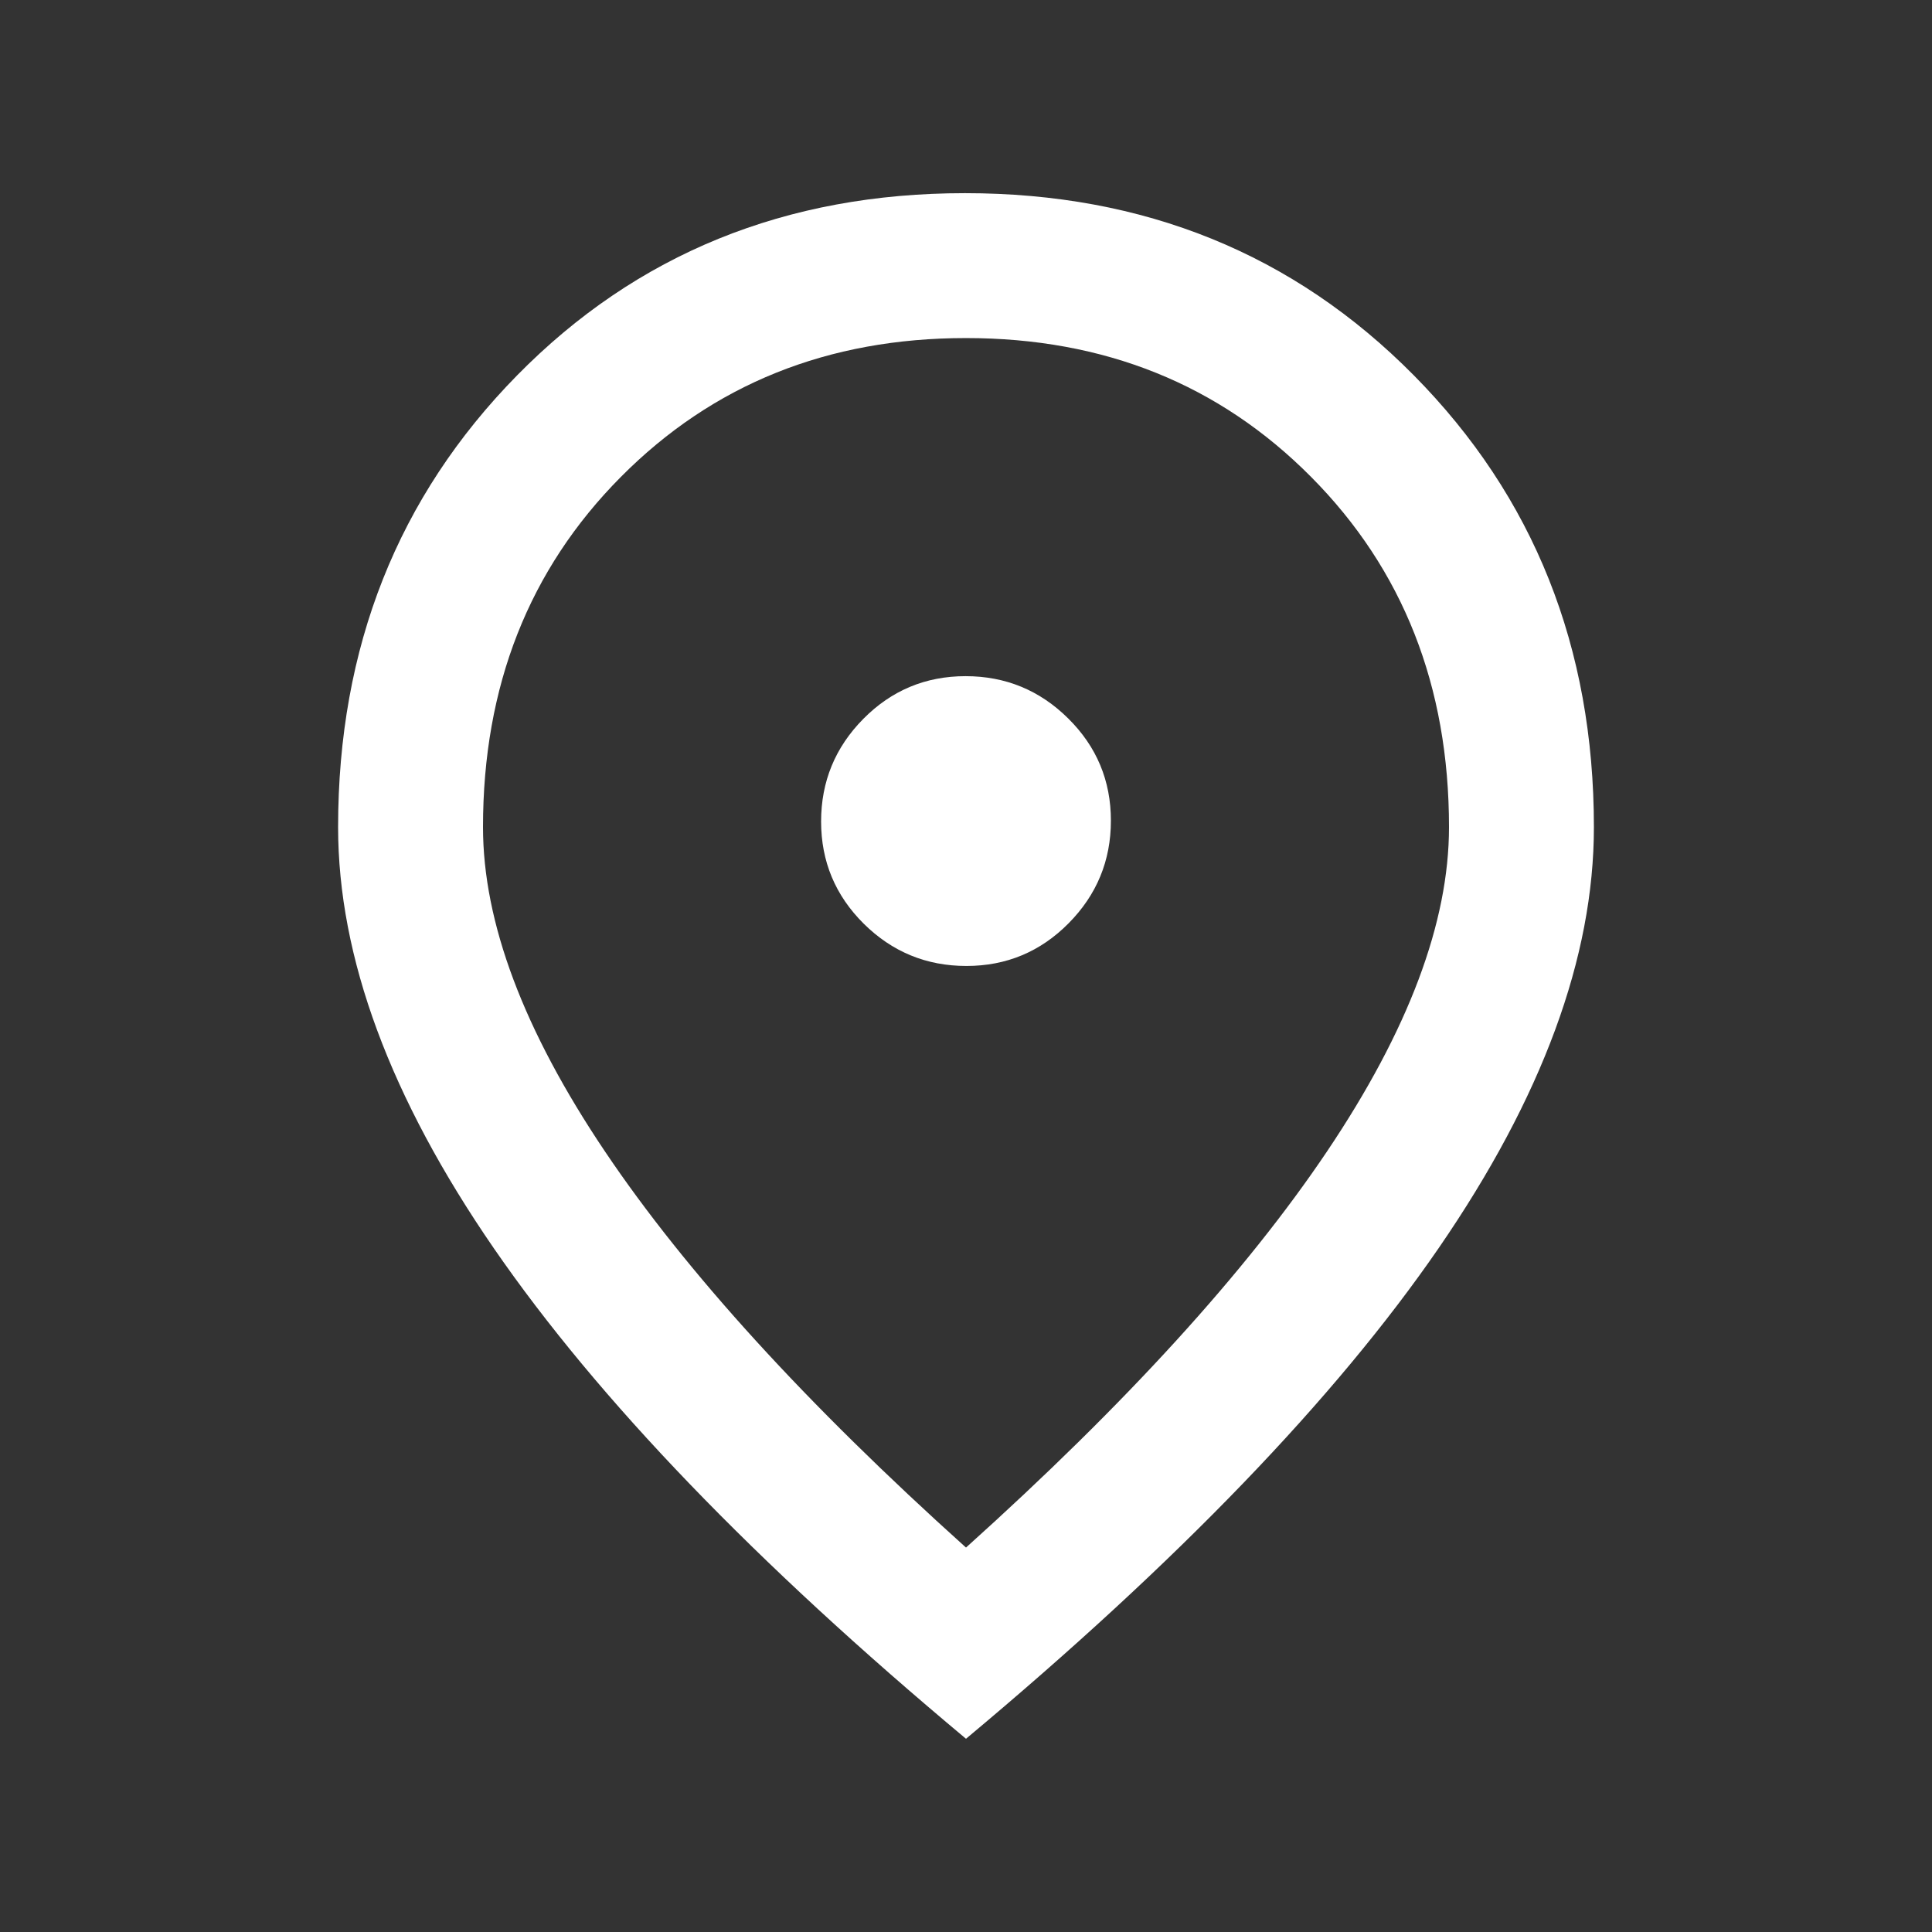 <svg width="52" height="52" viewBox="0 0 52 52" fill="none" xmlns="http://www.w3.org/2000/svg">
<rect x="0" y="0" width="52" height="52" fill="#333333" stroke="none"/>
<path d="M26.011 25.999C27.087 25.999 28.004 25.616 28.762 24.85C29.52 24.084 29.9 23.164 29.9 22.088C29.9 21.012 29.517 20.095 28.751 19.337C27.985 18.578 27.064 18.199 25.988 18.199C24.913 18.199 23.995 18.582 23.237 19.348C22.479 20.114 22.1 21.035 22.1 22.111C22.1 23.186 22.483 24.103 23.248 24.862C24.014 25.62 24.935 25.999 26.011 25.999ZM26 41.653C30.297 37.789 33.538 34.233 35.722 30.983C37.907 27.733 39 24.826 39 22.262C39 18.47 37.763 15.328 35.289 12.837C32.816 10.345 29.719 9.099 26 9.099C22.28 9.099 19.184 10.345 16.71 12.837C14.236 15.328 13 18.47 13 22.262C13 24.826 14.092 27.733 16.277 30.983C18.461 34.233 21.702 37.789 26 41.653ZM26 46.799C20.331 42.065 16.097 37.667 13.298 33.607C10.499 29.546 9.1 25.765 9.1 22.262C9.1 17.423 10.707 13.369 13.92 10.101C17.134 6.833 21.152 5.199 25.973 5.199C30.793 5.199 34.82 6.833 38.052 10.101C41.284 13.369 42.9 17.423 42.9 22.262C42.9 25.765 41.509 29.538 38.729 33.583C35.948 37.627 31.705 42.033 26 46.799Z" fill="white"/>
</svg>

